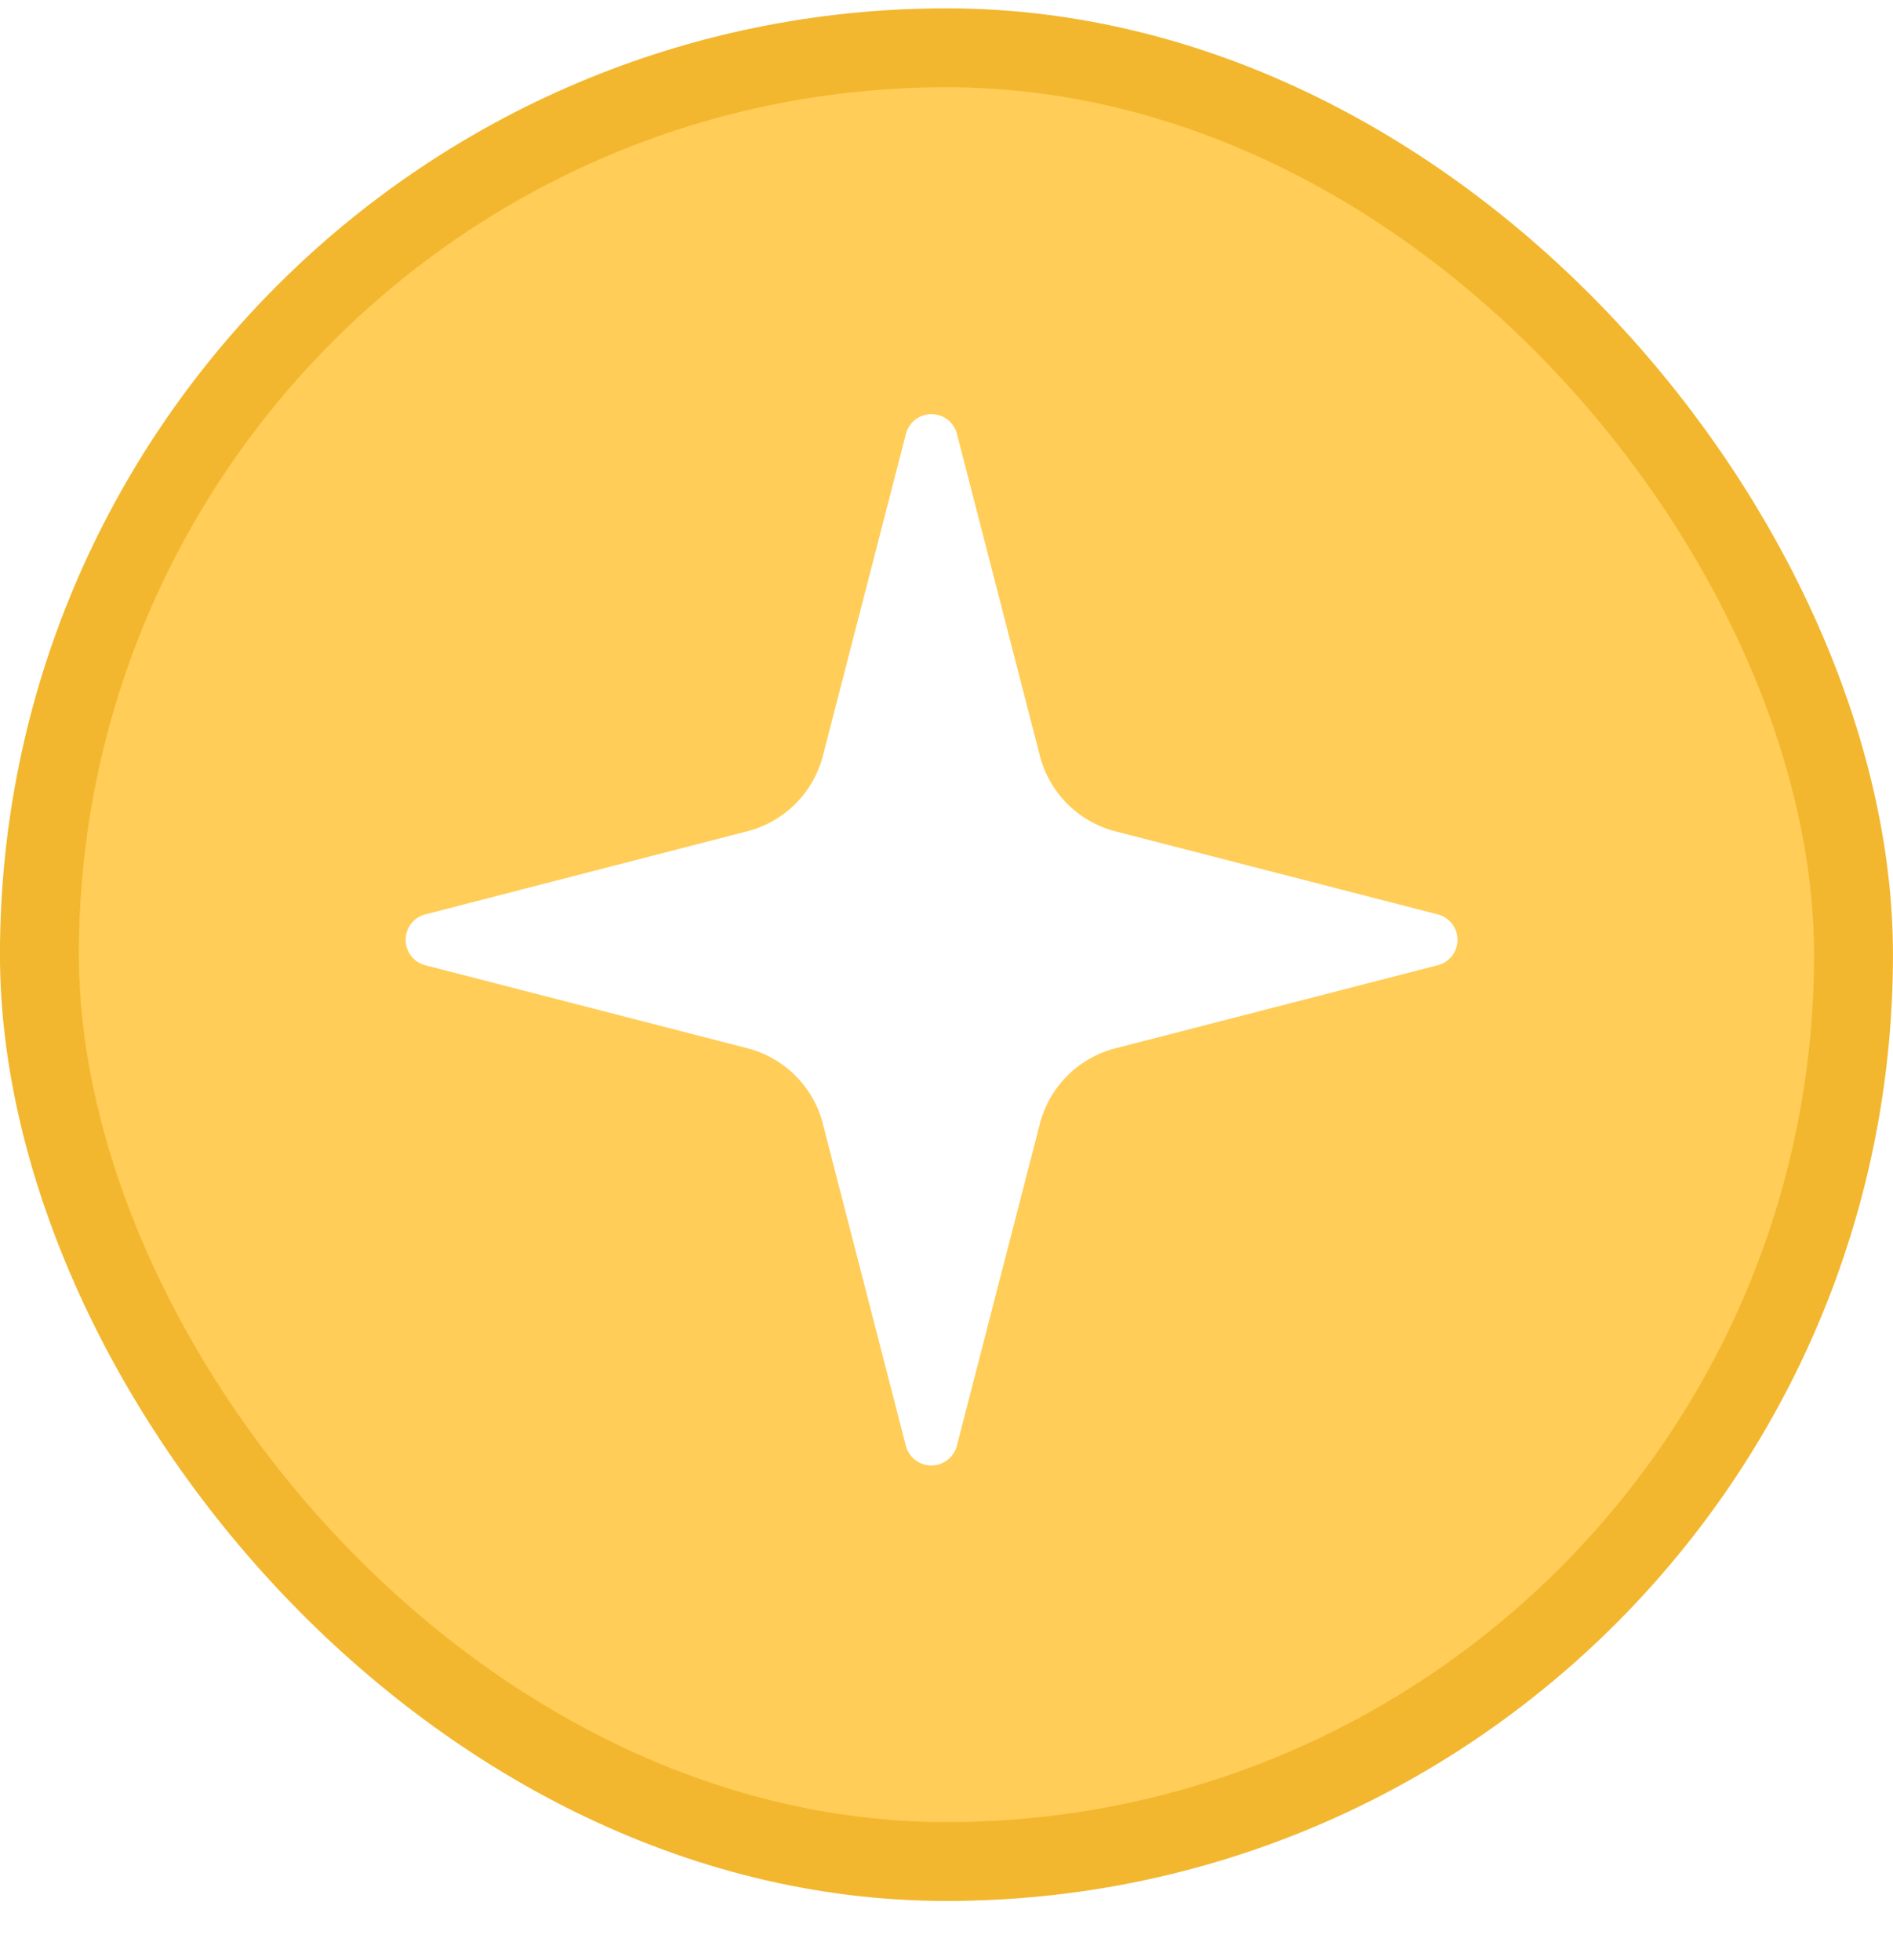 <svg viewBox="0 0 28 29" fill="none" xmlns="http://www.w3.org/2000/svg"><rect x=".583" y=".707" width="26.833" height="26.833" rx="13.417" fill="#FFCD58"/><rect x=".583" y=".707" width="26.833" height="26.833" rx="13.417" stroke="#F2B72E" stroke-width="1.167"/><g filter="url(#b)" clip-path="url(#a)"><path d="M12.172 16.626a1.555 1.555 0 0 0-1.118-1.118l-4.772-1.23a.389.389 0 0 1 0-.748l4.772-1.232a1.556 1.556 0 0 0 1.118-1.117l1.23-4.771a.39.39 0 0 1 .75 0l1.229 4.771a1.556 1.556 0 0 0 1.117 1.118l4.772 1.23a.388.388 0 0 1 0 .75l-4.771 1.23a1.555 1.555 0 0 0-1.118 1.117l-1.23 4.772a.39.39 0 0 1-.75 0l-1.23-4.772Z" fill="#fff"/></g><defs><clipPath id="a"><path fill="#fff" transform="translate(4.667 4.79)" d="M0 0h18.667v18.667H0z"/></clipPath><filter id="b" x=".166" y=".292" width="27.223" height="27.223" filterUnits="userSpaceOnUse" color-interpolation-filters="sRGB"><feFlood flood-opacity="0" result="BackgroundImageFix"/><feColorMatrix in="SourceAlpha" values="0 0 0 0 0 0 0 0 0 0 0 0 0 0 0 0 0 0 127 0" result="hardAlpha"/><feOffset/><feGaussianBlur stdDeviation="2.917"/><feComposite in2="hardAlpha" operator="out"/><feColorMatrix values="0 0 0 0 0.802 0 0 0 0 0.56 0 0 0 0 0 0 0 0 0.54 0"/><feBlend in2="BackgroundImageFix" result="effect1_dropShadow_398_1256"/><feColorMatrix in="SourceAlpha" values="0 0 0 0 0 0 0 0 0 0 0 0 0 0 0 0 0 0 127 0" result="hardAlpha"/><feOffset/><feGaussianBlur stdDeviation=".583"/><feComposite in2="hardAlpha" operator="out"/><feColorMatrix values="0 0 0 0 1 0 0 0 0 0.716 0 0 0 0 0.055 0 0 0 1 0"/><feBlend in2="effect1_dropShadow_398_1256" result="effect2_dropShadow_398_1256"/><feBlend in="SourceGraphic" in2="effect2_dropShadow_398_1256" result="shape"/></filter></defs></svg>
